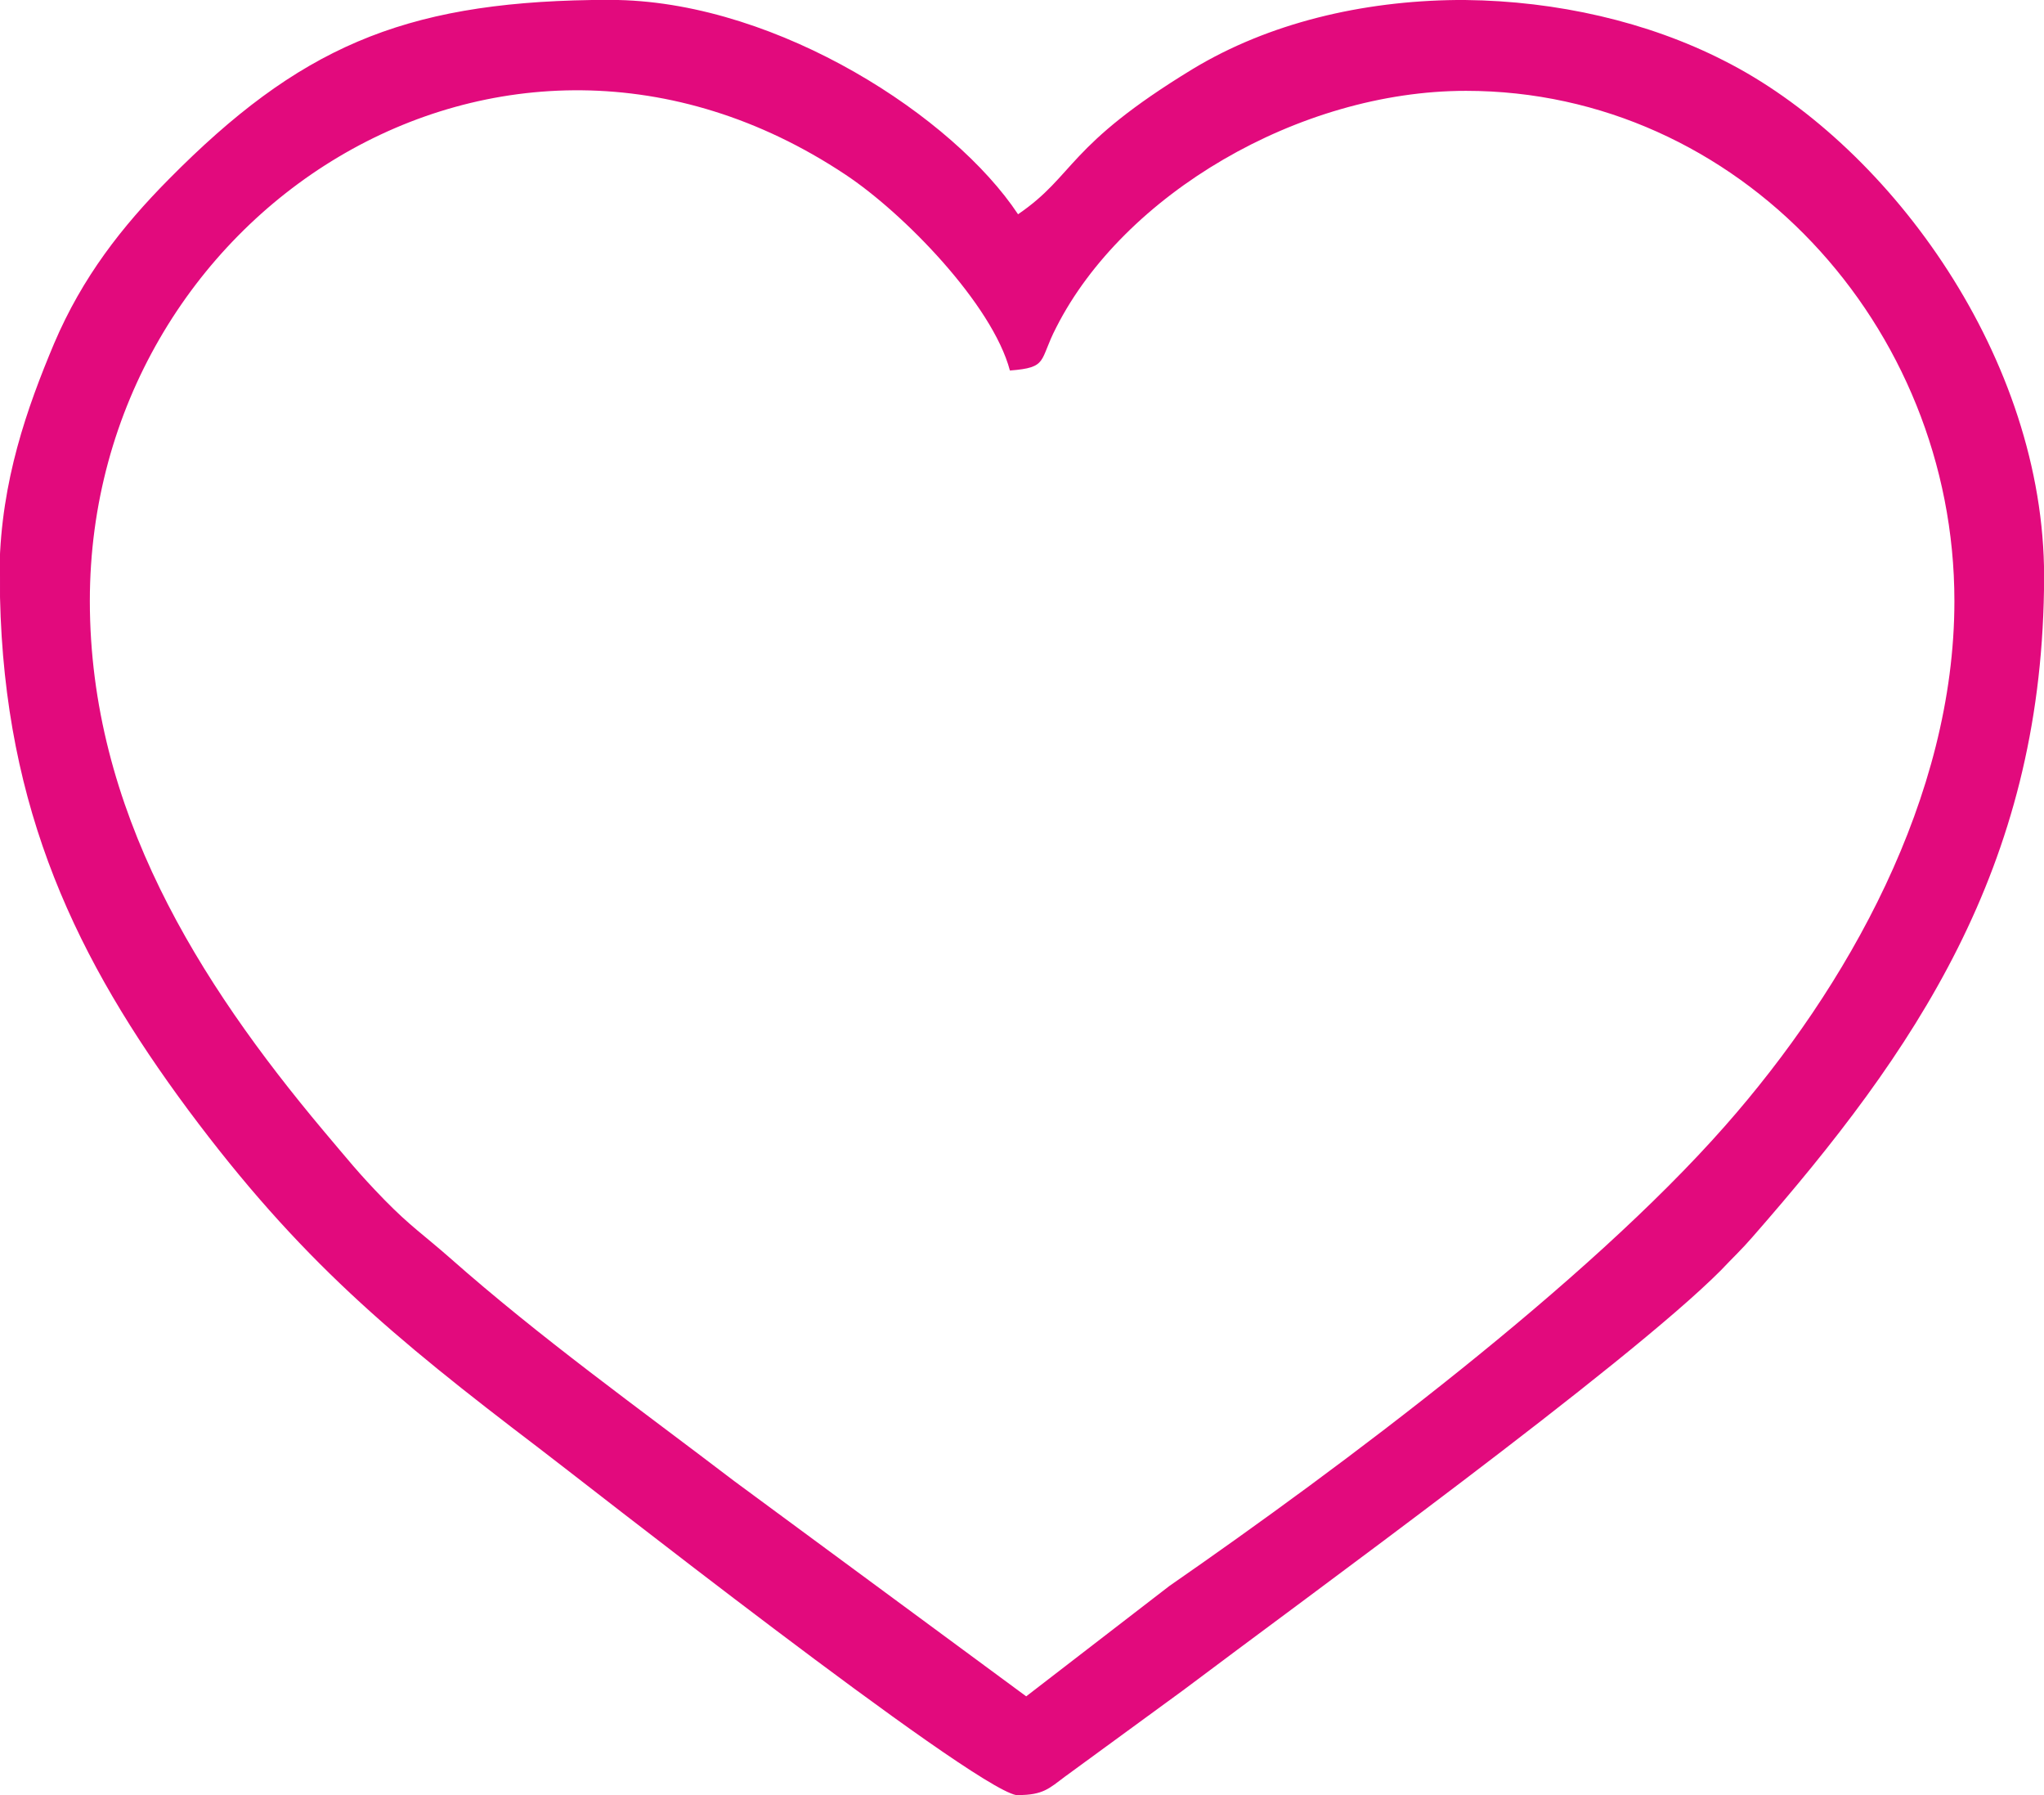 <?xml version="1.0" encoding="UTF-8"?> <svg xmlns="http://www.w3.org/2000/svg" xmlns:xlink="http://www.w3.org/1999/xlink" xmlns:xodm="http://www.corel.com/coreldraw/odm/2003" xml:space="preserve" width="10.848mm" height="9.525mm" version="1.1" style="shape-rendering:geometricPrecision; text-rendering:geometricPrecision; image-rendering:optimizeQuality; fill-rule:evenodd; clip-rule:evenodd" viewBox="0 0 82.82 72.72"> <defs> <style type="text/css"> .fil0 {fill:#E20A7D} </style> </defs> <g id="Слой_x0020_1">  <path class="fil0" d="M3.64 24.34c0,-15.67 16.67,-26.53 30.61,-17.27 2.37,1.57 5.96,5.26 6.67,7.94 1.57,-0.12 1.17,-0.39 1.88,-1.75 2.72,-5.36 9.81,-9.58 16.6,-9.58 11.03,0 19.79,9.5 19.79,20.67 0,7.94 -4.34,15.65 -9.3,21.27 -5.63,6.39 -15.47,13.75 -22.51,18.63l-5.8 4.47 -11.83 -8.72c-3.92,-2.99 -7.84,-5.79 -11.53,-9.05 -1.06,-0.93 -1.6,-1.28 -2.63,-2.33 -1.1,-1.13 -1.48,-1.63 -2.49,-2.82 -5.05,-6.02 -9.46,-12.99 -9.46,-21.46zm-3.64 -0.99l0 0.43 0 0.41c0.19,8.66 3.12,14.7 7.63,20.78 4.51,6.06 8.26,9.17 14.2,13.69 1.55,1.17 17.42,13.67 19.34,14.06l0.07 0c1.03,0 1.27,-0.27 1.9,-0.74l4.79 -3.5c4.95,-3.73 17.96,-13.17 21.79,-17.01 0.49,-0.52 0.85,-0.85 1.29,-1.36 6.62,-7.56 11.64,-14.94 11.81,-26.22l0 -0.54 0 -0.41c-0.19,-8.8 -6.46,-17.21 -12.98,-20.49 -3.08,-1.57 -6.76,-2.41 -10.47,-2.45l-0.35 0c-3.83,0.04 -7.61,0.93 -10.7,2.8 -5.14,3.13 -4.74,4.29 -7.07,5.88 -2.61,-3.94 -9.65,-8.53 -16.2,-8.68l-0.31 0 -0.38 0 -0.38 0c-7.7,0.12 -11.9,1.96 -17.14,7.26 -1.9,1.92 -3.5,3.96 -4.65,6.66 -1.1,2.62 -2.14,5.55 -2.21,9.09l0 0.35z"></path> </g> </svg> 